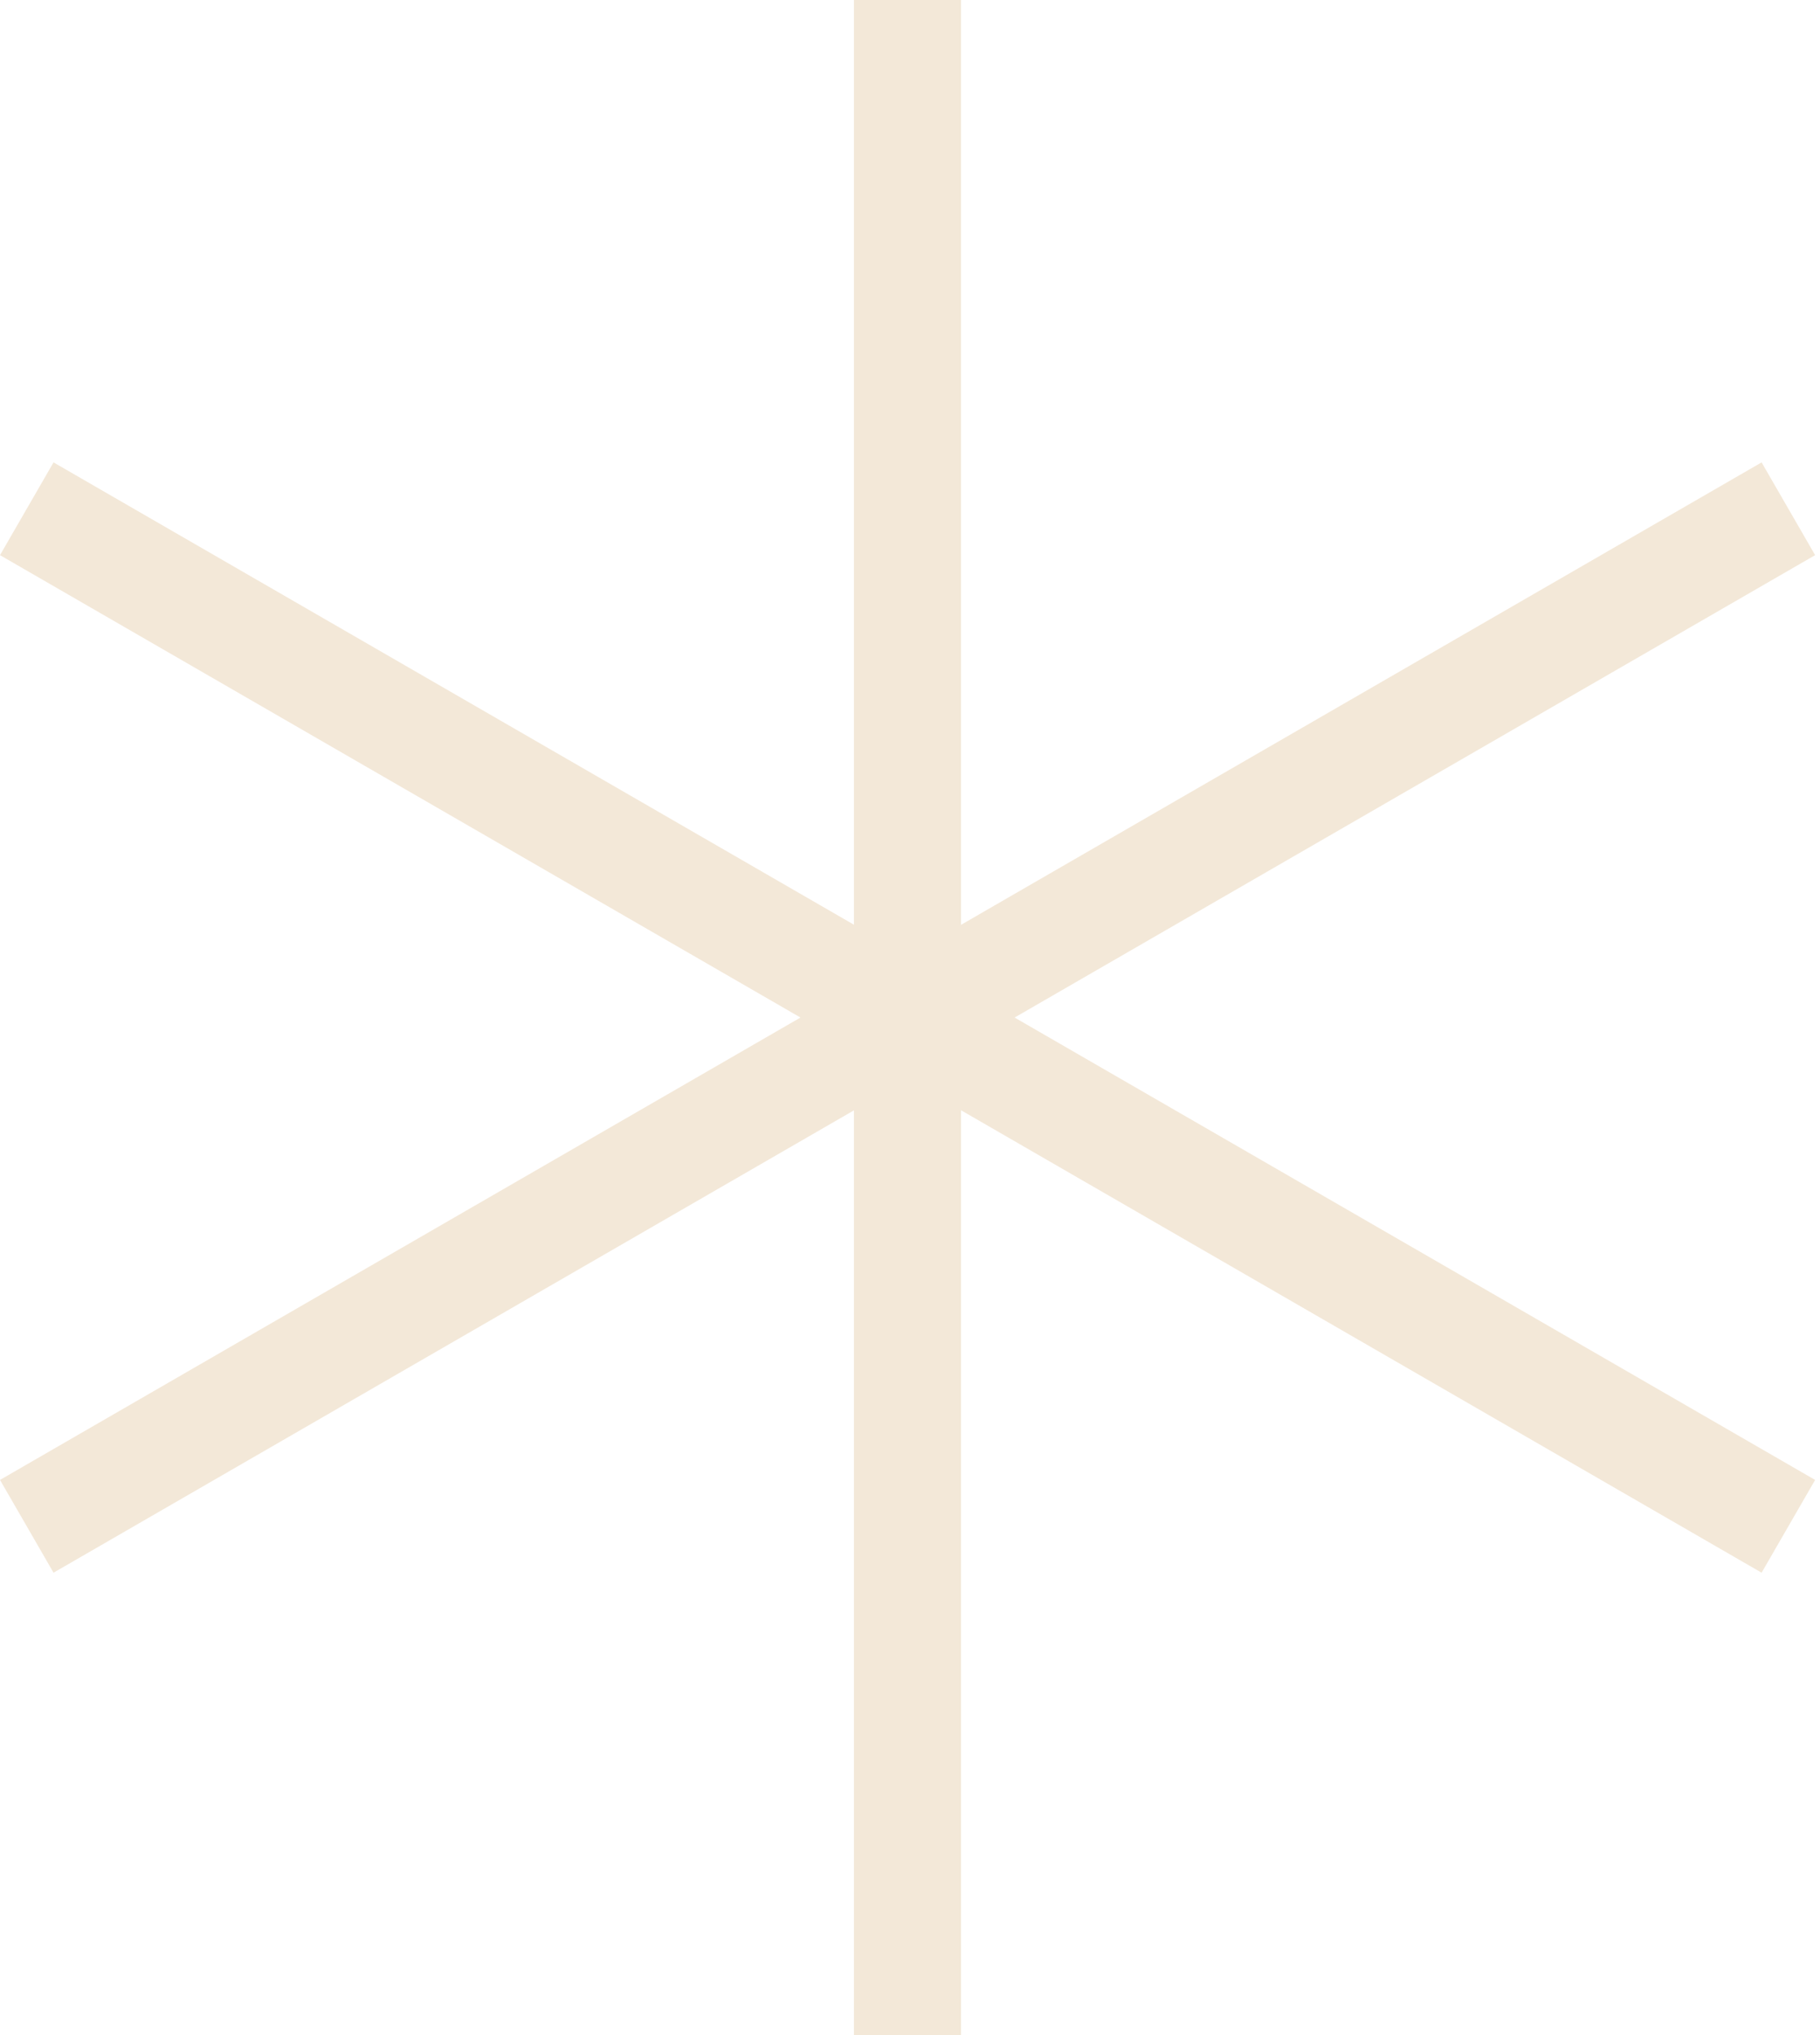 <?xml version="1.0" encoding="UTF-8"?> <svg xmlns="http://www.w3.org/2000/svg" width="34" height="38" viewBox="0 0 34 38" fill="none"><path fill-rule="evenodd" clip-rule="evenodd" d="M15.953 17.267L15.953 0H17.953V17.269L32.909 8.634L33.909 10.366L18.954 19L33.909 27.634L32.909 29.366L17.953 20.731V38H15.953L15.953 20.733L1 29.366L0 27.634L14.954 19L0 10.366L1 8.634L15.953 17.267Z" fill="#F3E8D8"></path></svg> 